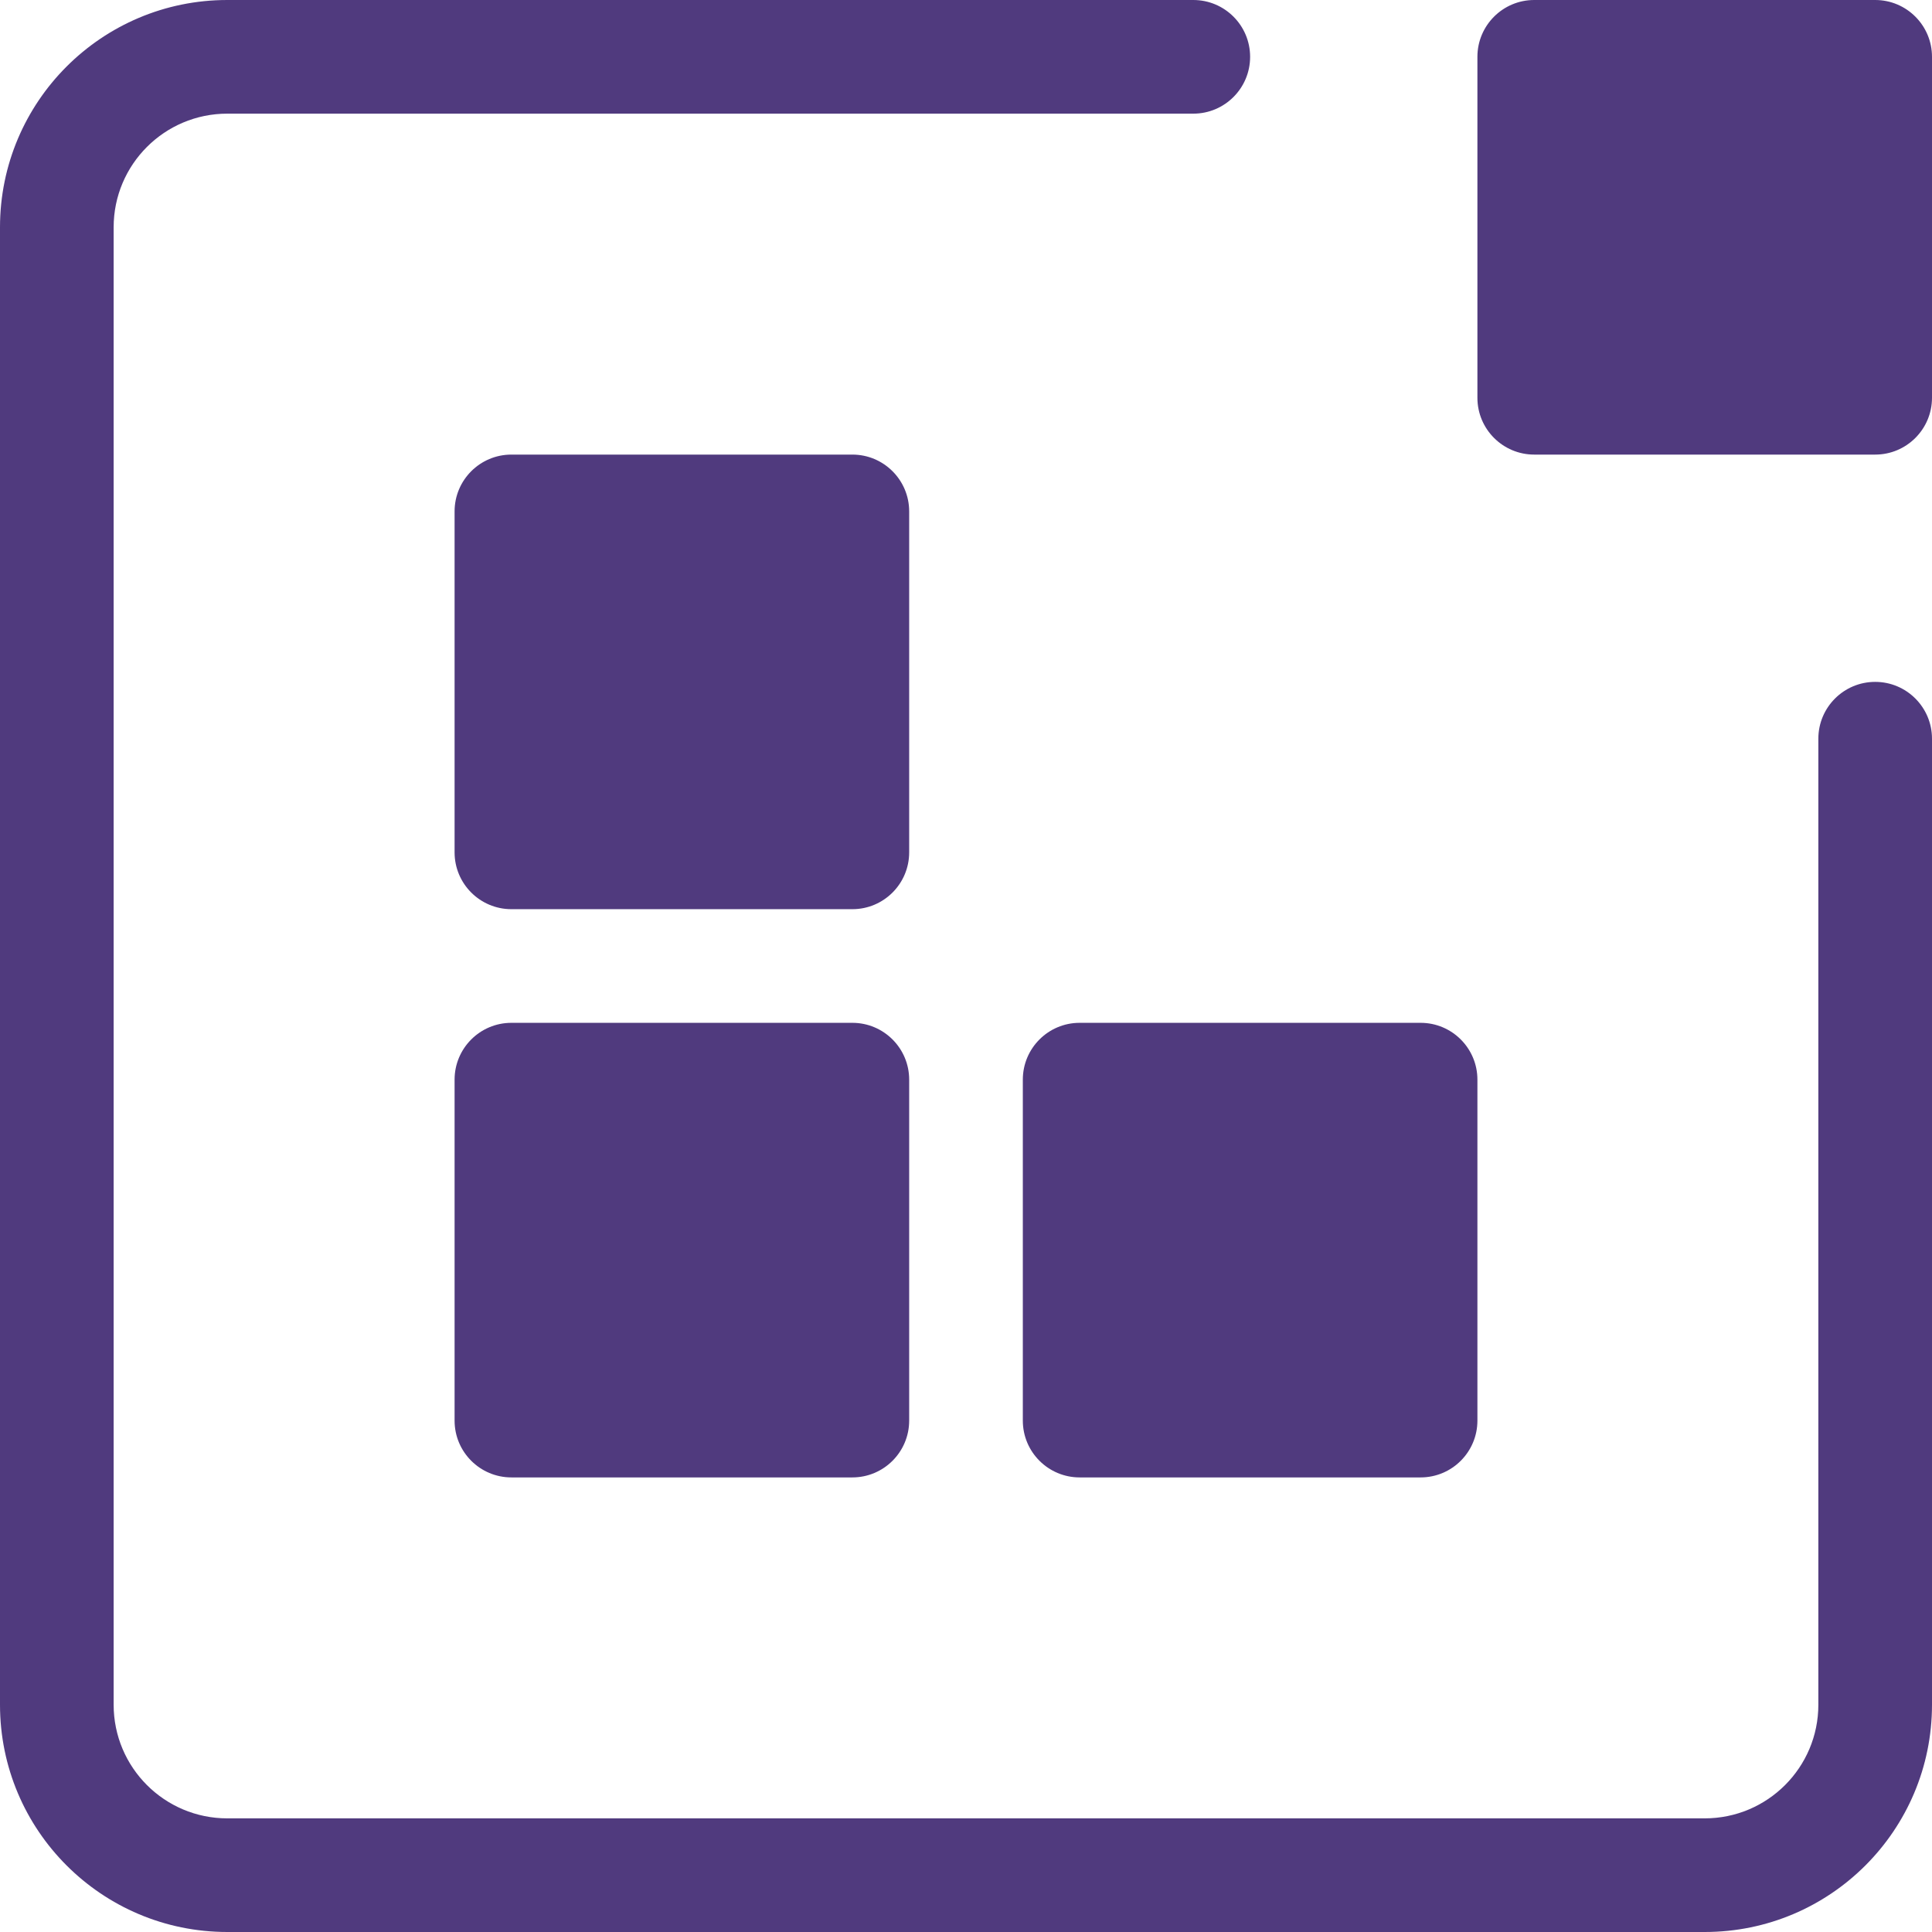 <svg fill="#503A7E" id="Capa_1" enable-background="new 0 0 512 512" height="512" viewBox="0 0 512 512" width="512" xmlns="http://www.w3.org/2000/svg"><g><g id="Page-1_17_"><g id="web_filled_17_" transform="translate(-536 -296)"><path id="integration_x2C_-blocks_x2C_-elements_x2C_-external_x2C_-code_x2C_-development" d="m671.529 567.059h90.353c8.317 0 15.059 6.742 15.059 15.059v90.353c0 8.317-6.742 15.059-15.059 15.059h-90.353c-8.317 0-15.059-6.742-15.059-15.059v-90.353c.001-8.317 6.743-15.059 15.059-15.059zm0-150.588h90.353c8.317 0 15.059 6.742 15.059 15.059v90.353c0 8.317-6.742 15.059-15.059 15.059h-90.353c-8.317 0-15.059-6.742-15.059-15.059v-90.353c.001-8.317 6.743-15.059 15.059-15.059zm271.059-120.471h90.353c8.317 0 15.059 6.742 15.059 15.059v90.353c0 8.317-6.742 15.059-15.059 15.059h-90.353c-8.317 0-15.059-6.742-15.059-15.059v-90.353c0-8.317 6.743-15.059 15.059-15.059zm-120.47 271.059h90.353c8.317 0 15.059 6.742 15.059 15.059v90.353c0 8.317-6.742 15.059-15.059 15.059h-90.353c-8.317 0-15.059-6.742-15.059-15.059v-90.353c0-8.317 6.742-15.059 15.059-15.059zm195.764-75.294c0-8.317 6.742-15.059 15.059-15.059s15.059 6.742 15.059 15.059v256c0 33.267-26.968 60.235-60.235 60.235h-391.53c-33.267 0-60.235-26.968-60.235-60.235v-391.53c0-33.267 26.968-60.235 60.235-60.235h256c8.317 0 15.059 6.742 15.059 15.059s-6.742 15.059-15.059 15.059h-256c-16.634 0-30.118 13.484-30.118 30.118v391.529c0 16.633 13.484 30.118 30.118 30.118h391.529c16.634 0 30.118-13.484 30.118-30.118z"/></g></g></g></svg>
